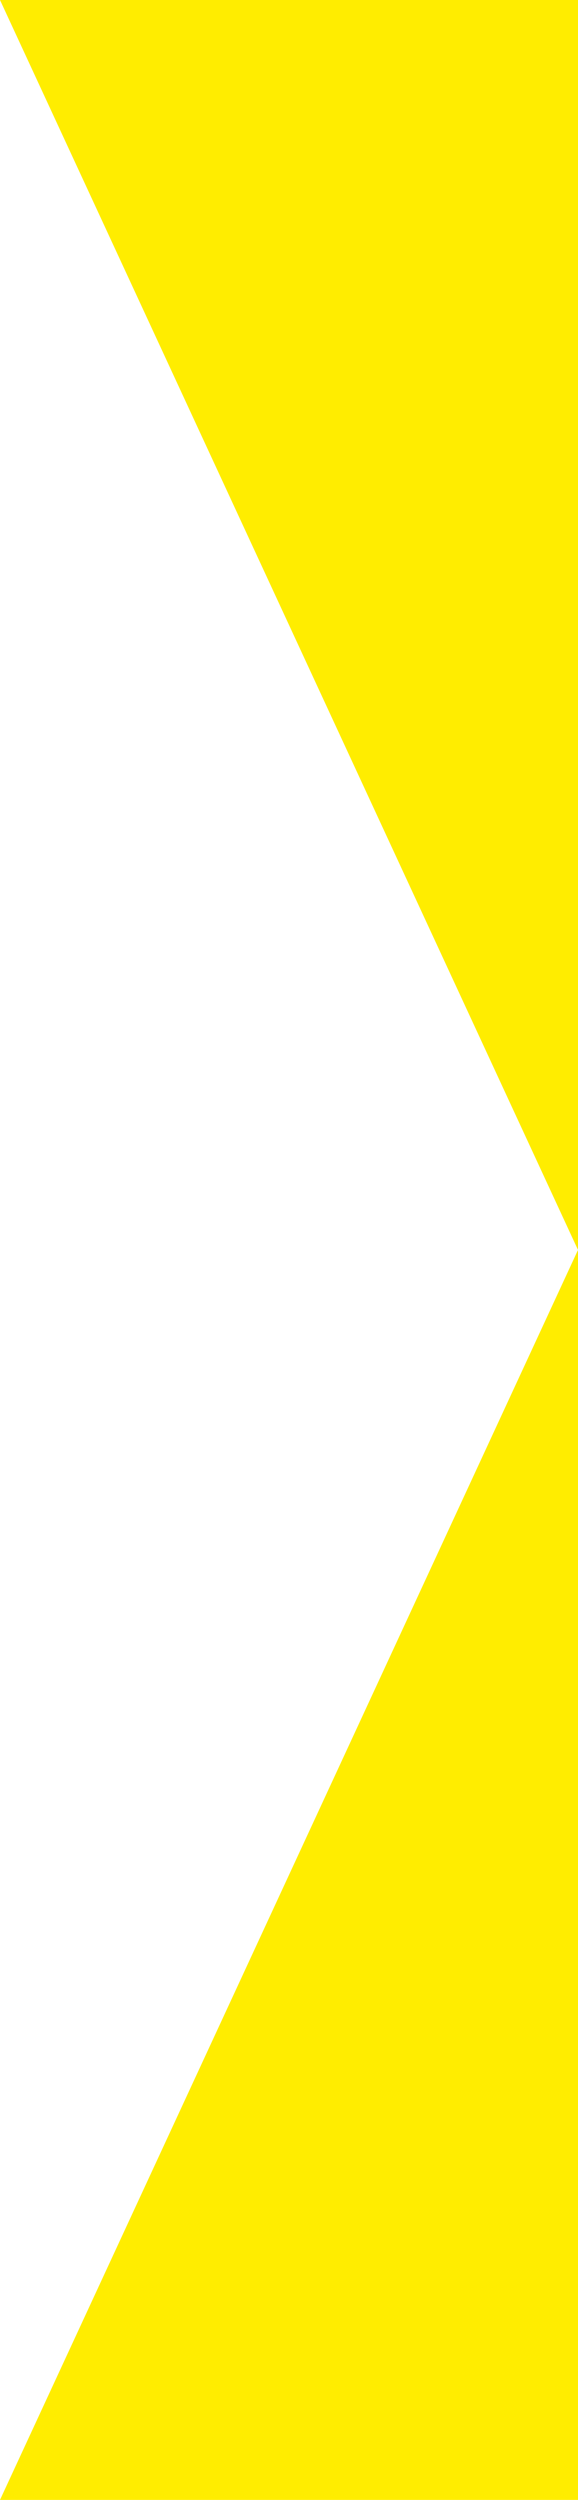 <?xml version="1.0" encoding="utf-8"?>
<!-- Generator: Adobe Illustrator 22.0.1, SVG Export Plug-In . SVG Version: 6.00 Build 0)  -->
<svg version="1.1" id="Ebene_1" xmlns="http://www.w3.org/2000/svg" xmlns:xlink="http://www.w3.org/1999/xlink" x="0px" y="0px"
	 viewBox="0 0 140.9 609" style="enable-background:new 0 0 140.9 609;" xml:space="preserve">
<style type="text/css">
	.st0{fill:#FFED00;}
</style>
<polyline class="st0" points="64.8,518.5 66.5,517.3 140.9,609 0,609 140.9,304.5 140.9,609 "/>
<polyline class="st0" points="64.8,90.5 66.5,91.7 140.9,0 0,0 140.9,304.5 140.9,0 "/>
</svg>

